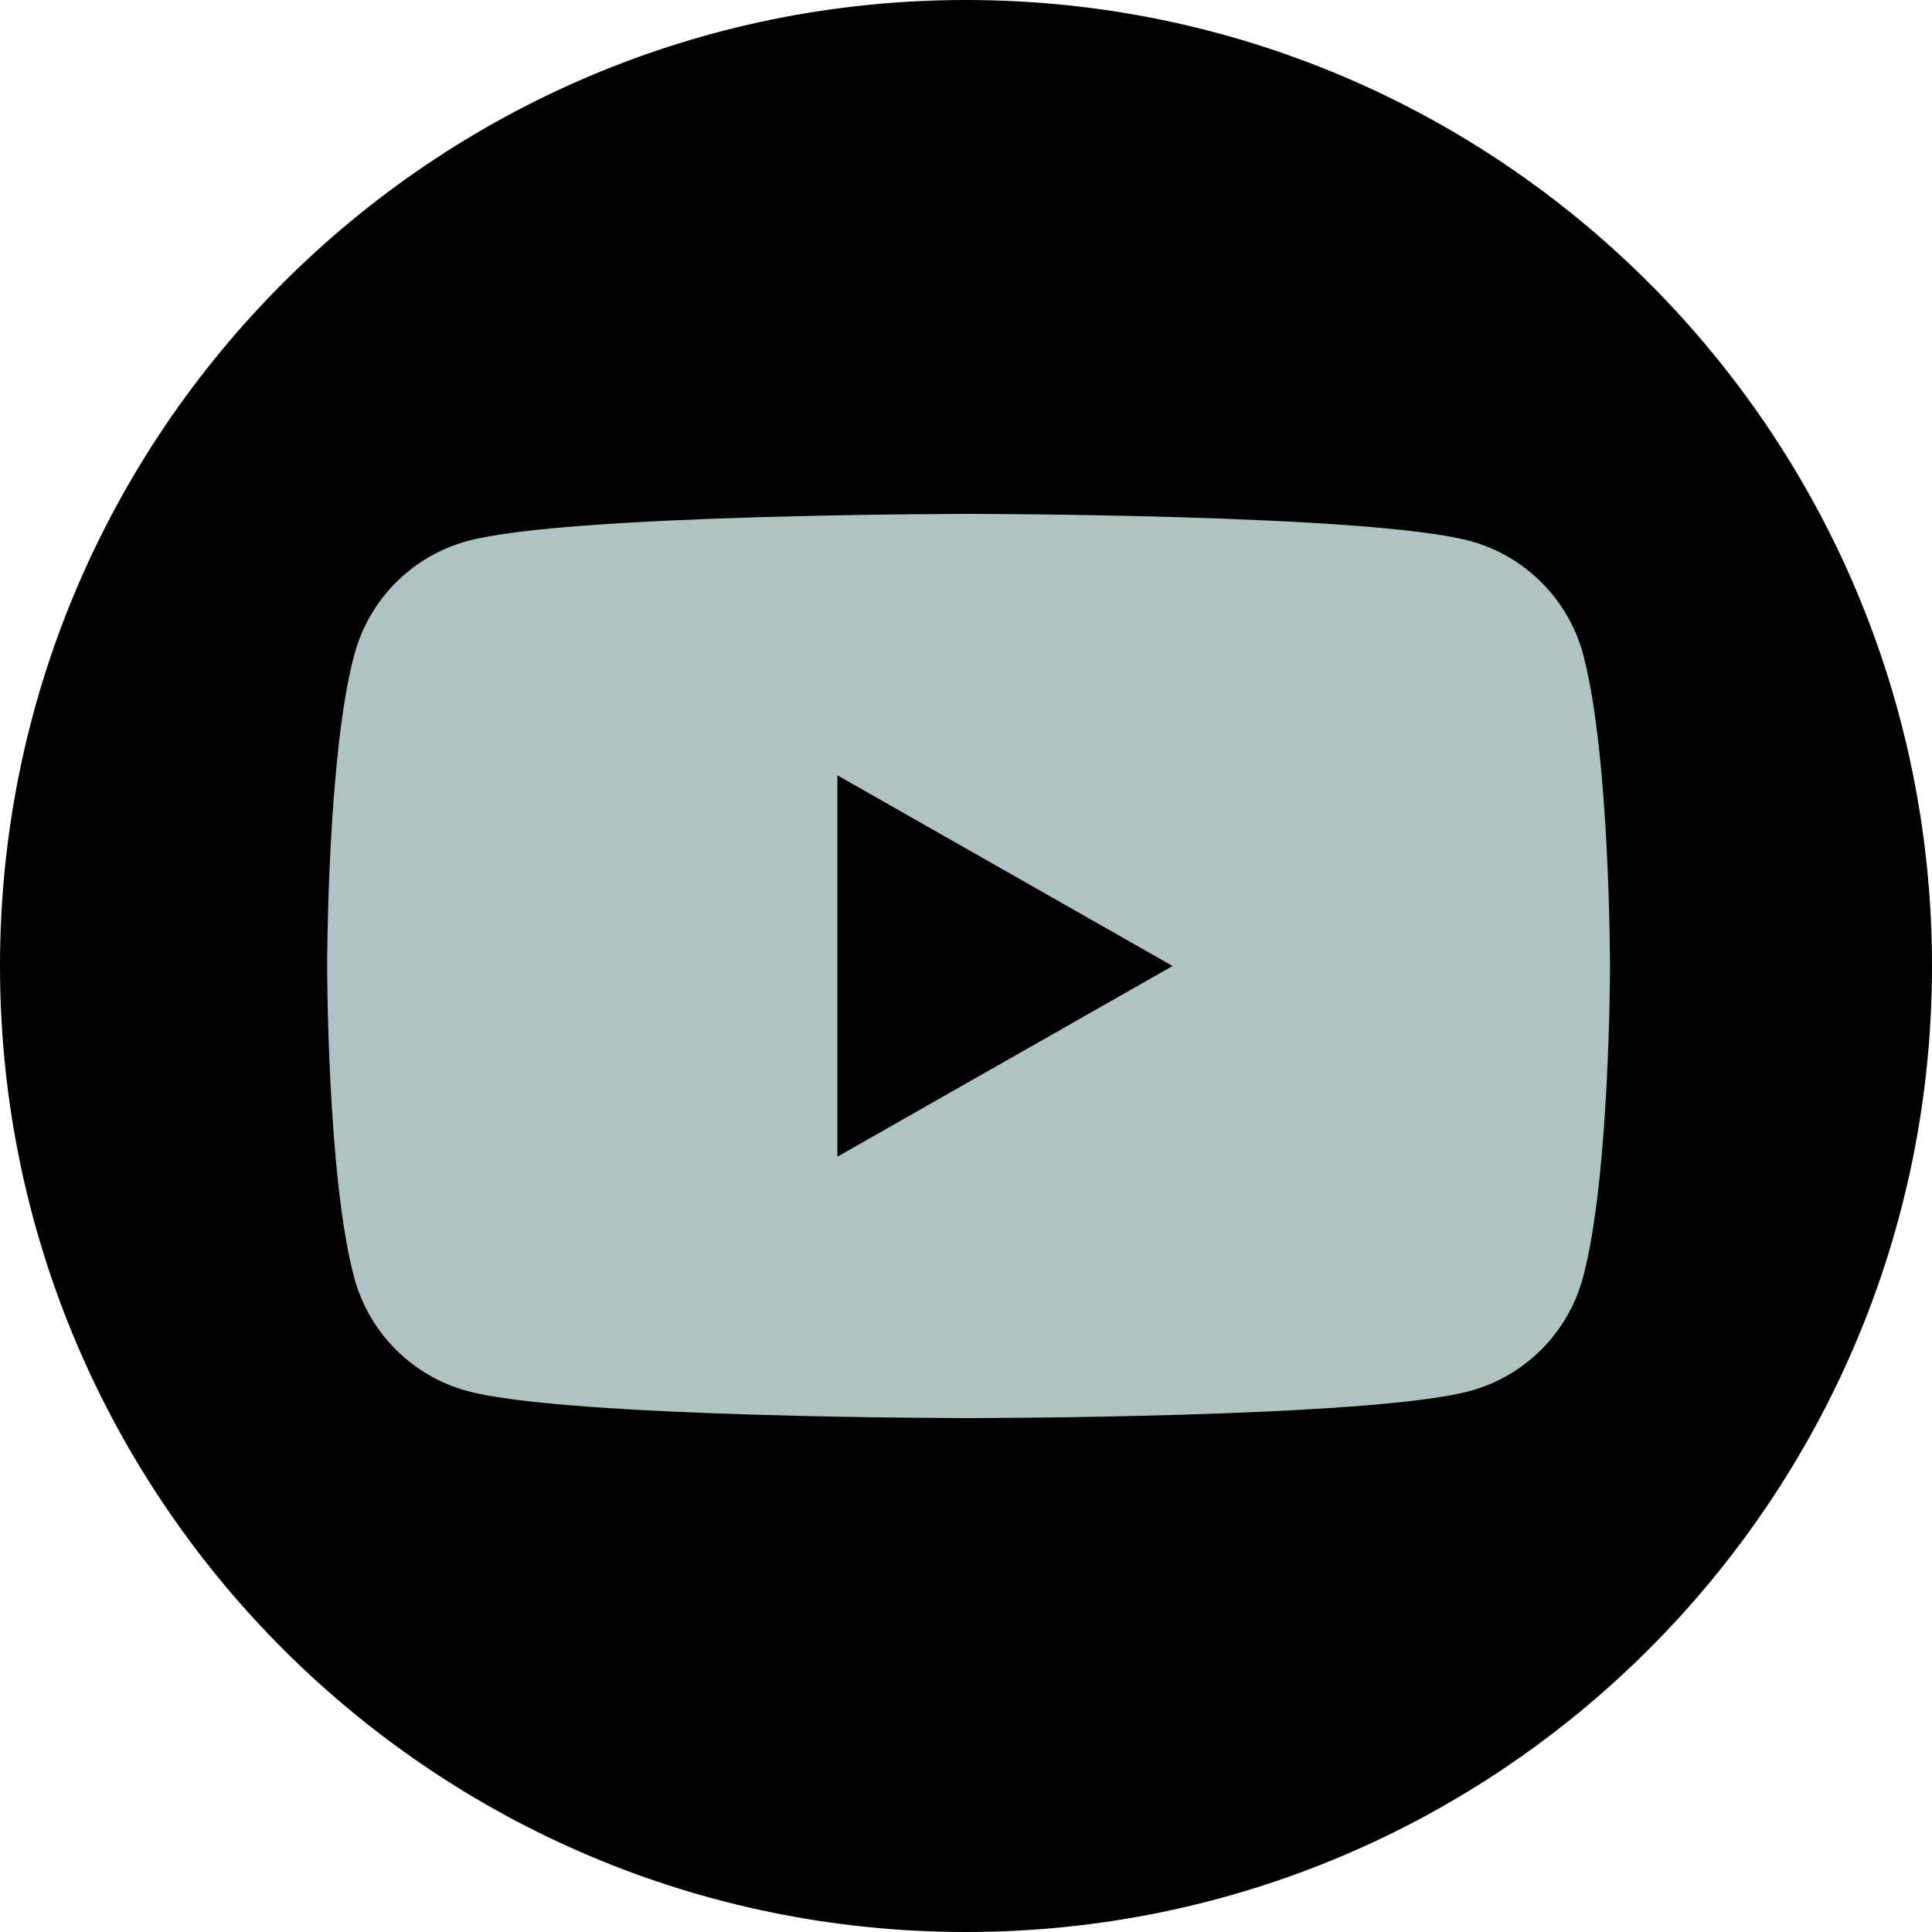 <svg width="1000" height="1000" xmlns="http://www.w3.org/2000/svg">

 <title/>
 <g>
  <title>background</title>
  <rect fill="none" id="canvas_background" height="402" width="582" y="-1" x="-1"/>
 </g>
 <g>
  <title>Layer 1</title>
  <path fill="#000000" id="svg_2" d="m500,1000l0,0c-276.1,0 -500,-223.9 -500,-500l0,0c0,-276.1 223.9,-500 500,-500l0,0c276.1,0 500,223.9 500,500l0,0c0,276.1 -223.9,500 -500,500z" class="st0"/>
  <path fill="#afc4c0" id="svg_3" d="m819.535,339.1c-7.6,-28.8 -30.1,-51.4 -58.7,-59.1c-51.8,-14 -259.4,-14 -259.4,-14s-207.7,0 -259.4,14c-28.6,7.7 -51.1,30.3 -58.7,59.1c-14,52.1 -14,160.9 -14,160.9s0,108.8 13.9,160.9c7.6,28.8 30.1,51.4 58.7,59.1c51.8,14 259.4,14 259.4,14s207.7,0 259.4,-14c28.6,-7.7 51.1,-30.3 58.7,-59.1c13.9,-52.1 13.9,-160.9 13.9,-160.9s0,-108.8 -13.8,-160.9zm-386.1,259.6l0,-197.4l173.5,98.7l-173.5,98.7z" class="st1"/>
 </g>
</svg>